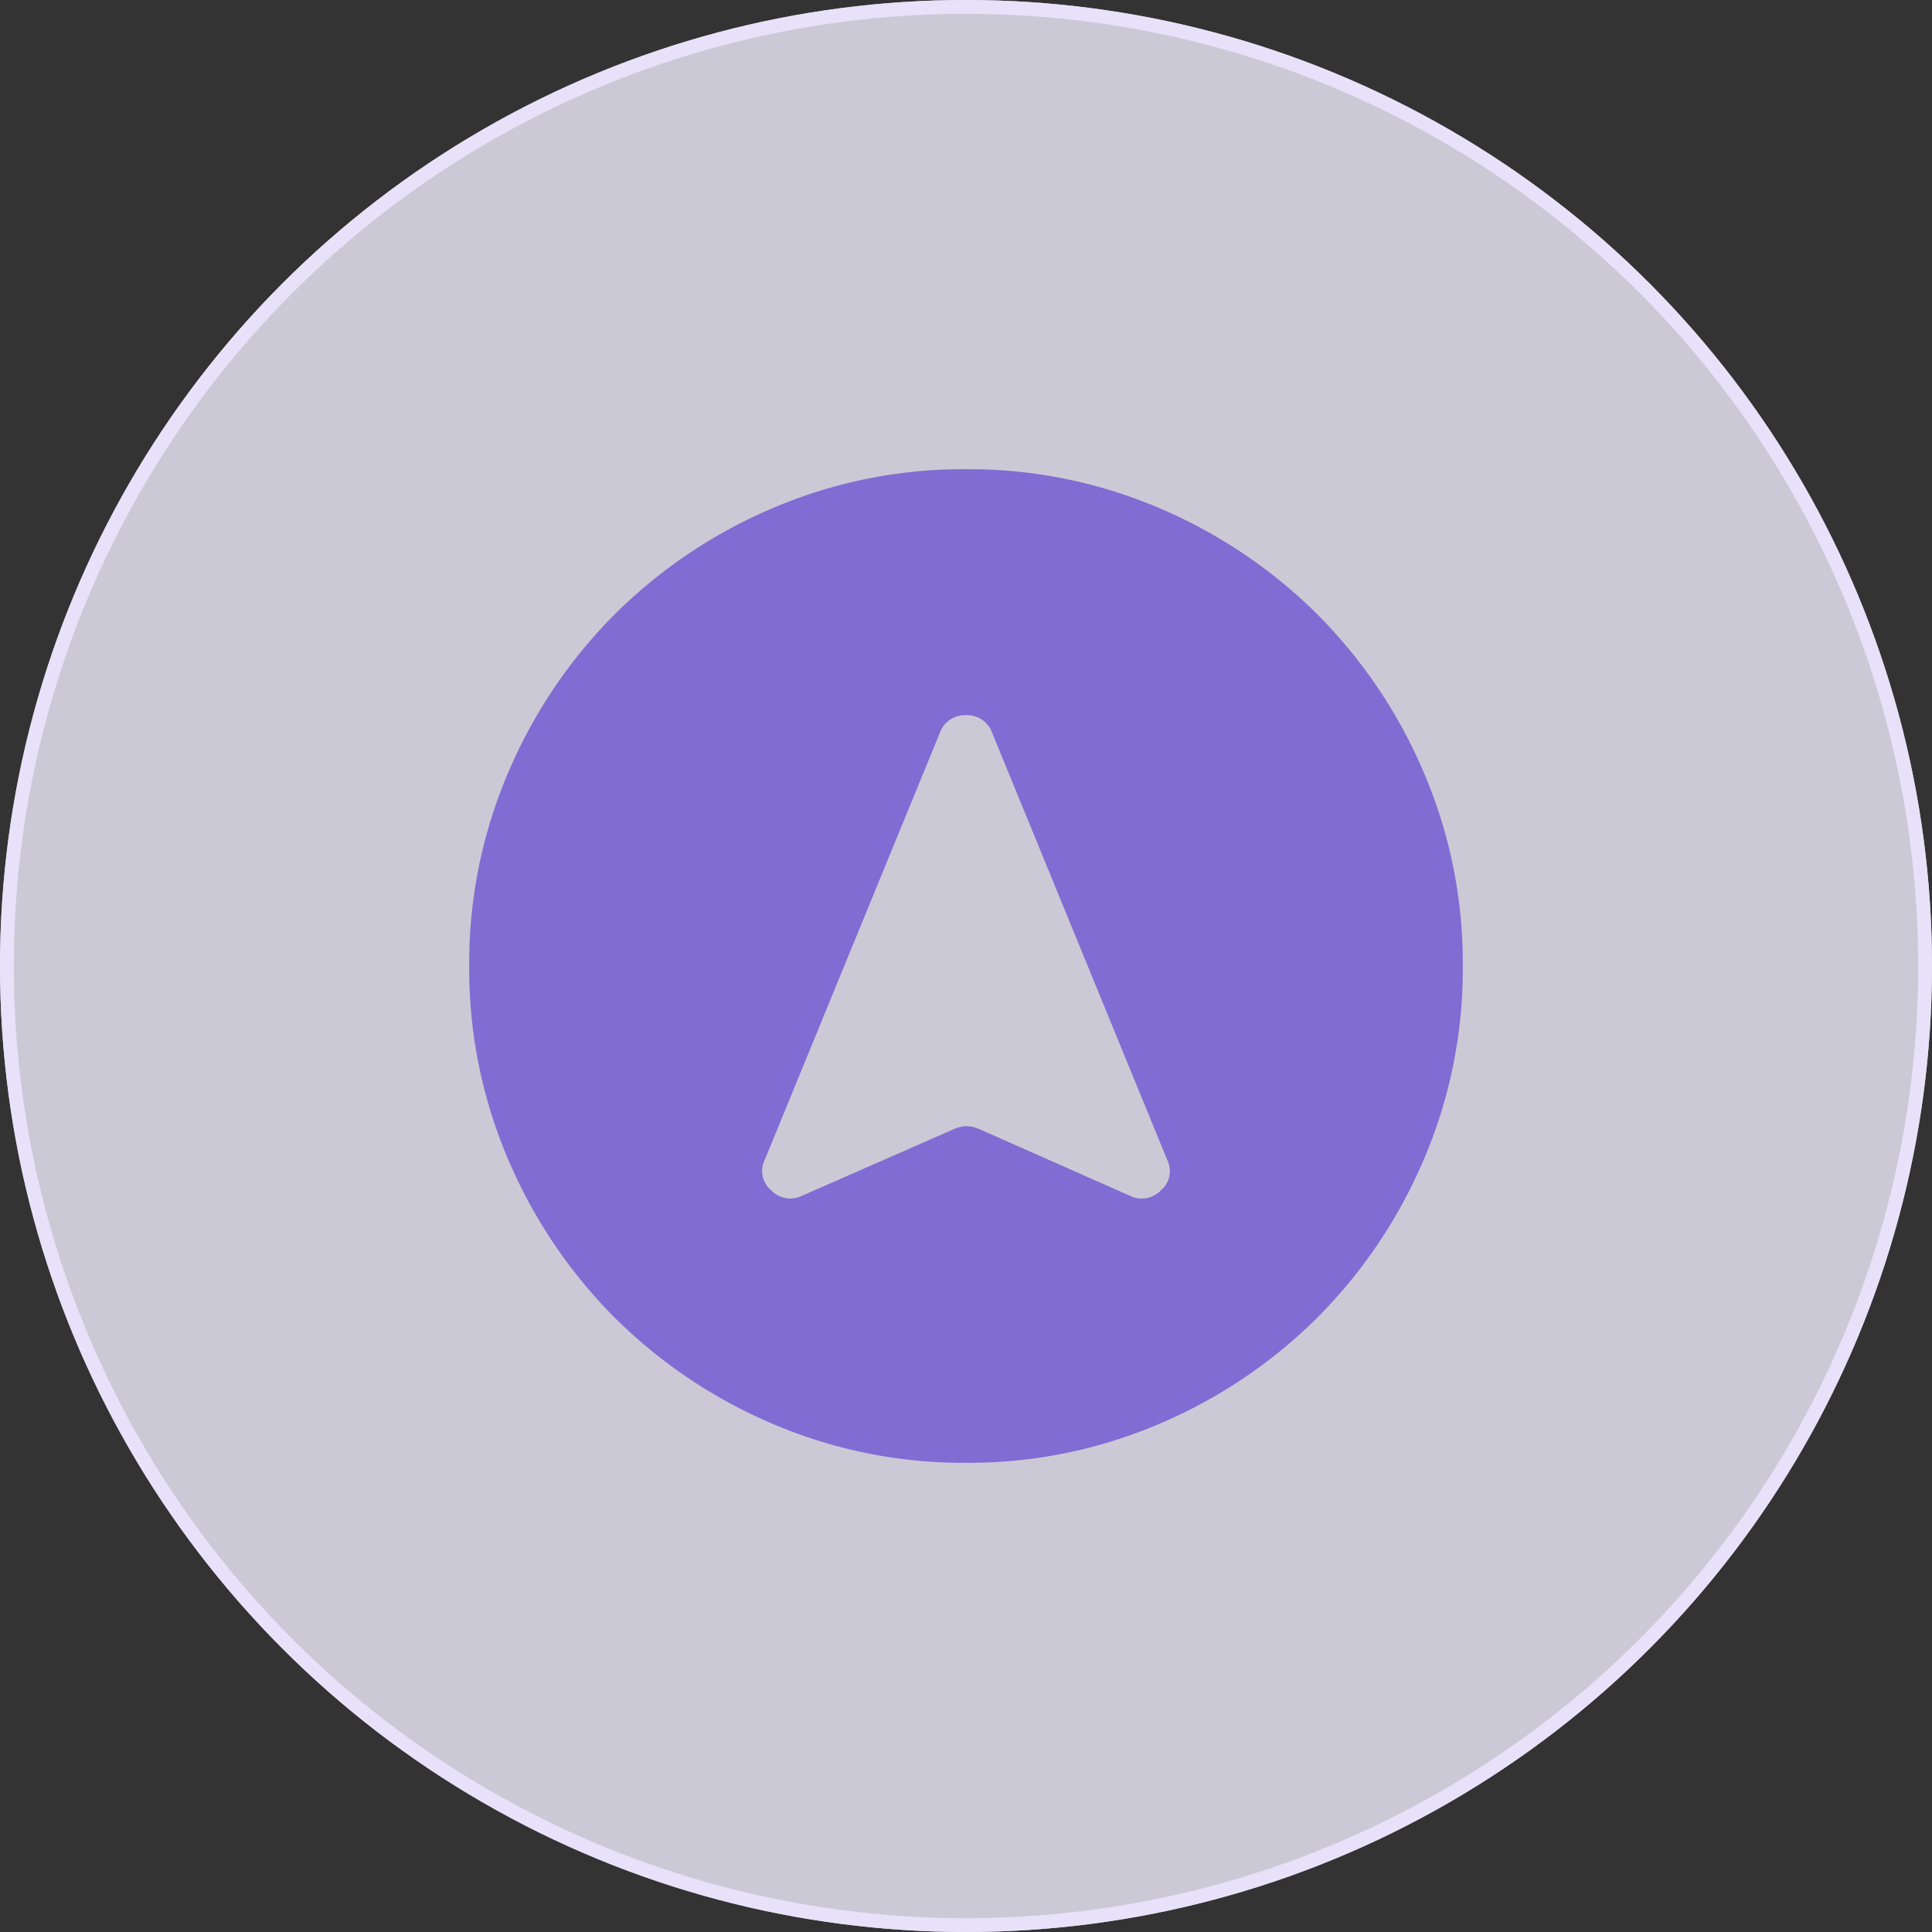 <svg xmlns="http://www.w3.org/2000/svg" width="70" height="70" viewBox="0 0 70 70">
  <rect x="0" y="0" width="70" height="70" fill="#333333" stroke="none"/>
  <g id="Group_24863" data-name="Group 24863" transform="translate(-176 -2631)">
    <g id="Ellipse_256" data-name="Ellipse 256" transform="translate(176 2631)" fill="rgba(242,239,255,0.8)" stroke="#e7e2fa" stroke-width="0.5">
      <circle cx="35" cy="35" r="35" stroke="none"/>
      <circle cx="35" cy="35" r="34.75" fill="none"/>
    </g>
    <path id="Path_19001" data-name="Path 19001" d="M98-844a17.527,17.527,0,0,1-7.02-1.418,18.178,18.178,0,0,1-5.715-3.847,18.178,18.178,0,0,1-3.847-5.715A17.527,17.527,0,0,1,80-862a17.528,17.528,0,0,1,1.418-7.02,18.178,18.178,0,0,1,3.847-5.715,18.178,18.178,0,0,1,5.715-3.847A17.527,17.527,0,0,1,98-880a17.527,17.527,0,0,1,7.02,1.417,18.177,18.177,0,0,1,5.715,3.847,18.177,18.177,0,0,1,3.848,5.715A17.528,17.528,0,0,1,116-862a17.527,17.527,0,0,1-1.417,7.02,18.177,18.177,0,0,1-3.848,5.715,18.177,18.177,0,0,1-5.715,3.847A17.527,17.527,0,0,1,98-844Zm-5.94-9.675,5.535-2.43a1.152,1.152,0,0,1,.428-.09,1.152,1.152,0,0,1,.427.09l5.49,2.43a.96.96,0,0,0,1.125-.2.908.908,0,0,0,.225-1.1l-6.345-15.48a.955.955,0,0,0-.945-.63.955.955,0,0,0-.945.63L90.71-854.98a.908.908,0,0,0,.225,1.1A.96.96,0,0,0,92.06-853.675Z" transform="translate(113 3528)" fill="#816cd3"/>
  </g>
</svg>
